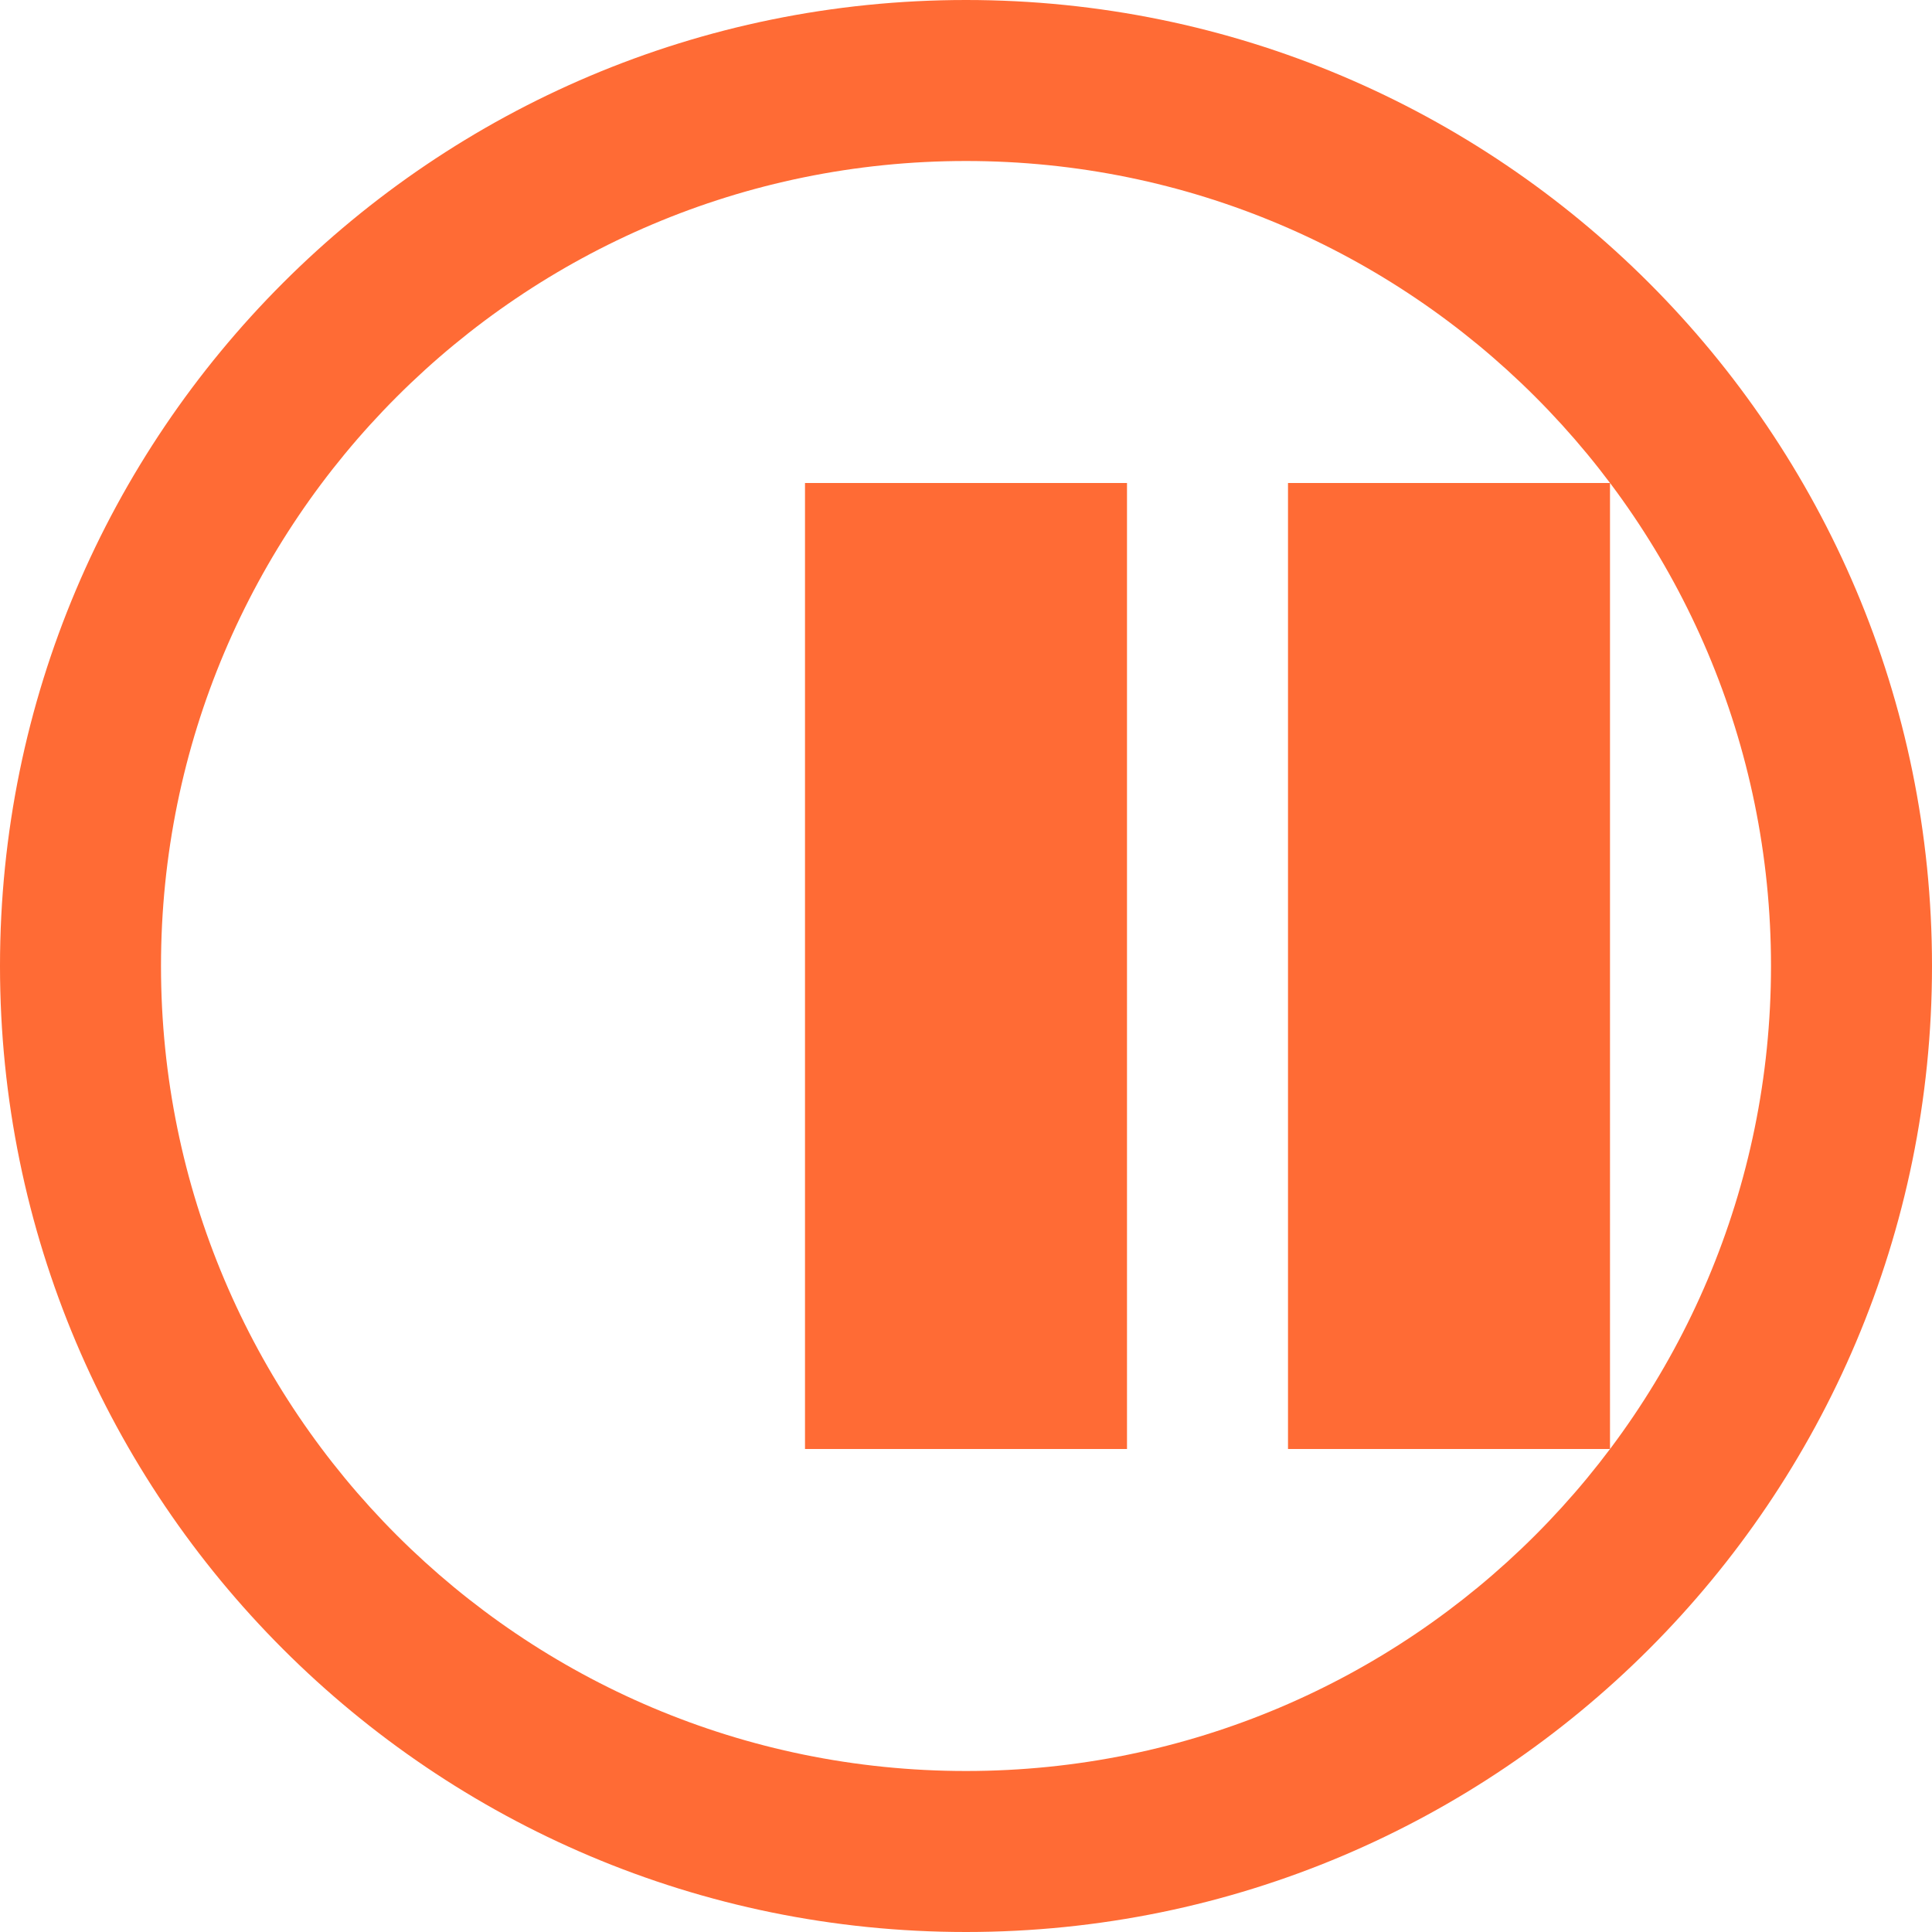 <svg  xmlns="http://www.w3.org/2000/svg" viewBox="0 0 24 24" fill="#FF6B35"   style="filter: grayscale(100%);"><path d="M12 0C5.373 0 0 5.373 0 12s5.373 12 12 12 12-5.373 12-12S18.627 0 12 0zm0 2c5.523 0 10 4.477 10 10s-4.477 10-10 10S2 17.523 2 12 6.477 2 12 2zm-2 4v12h4V6h-4zm6 0v12h4V6h-4z"/></svg>

